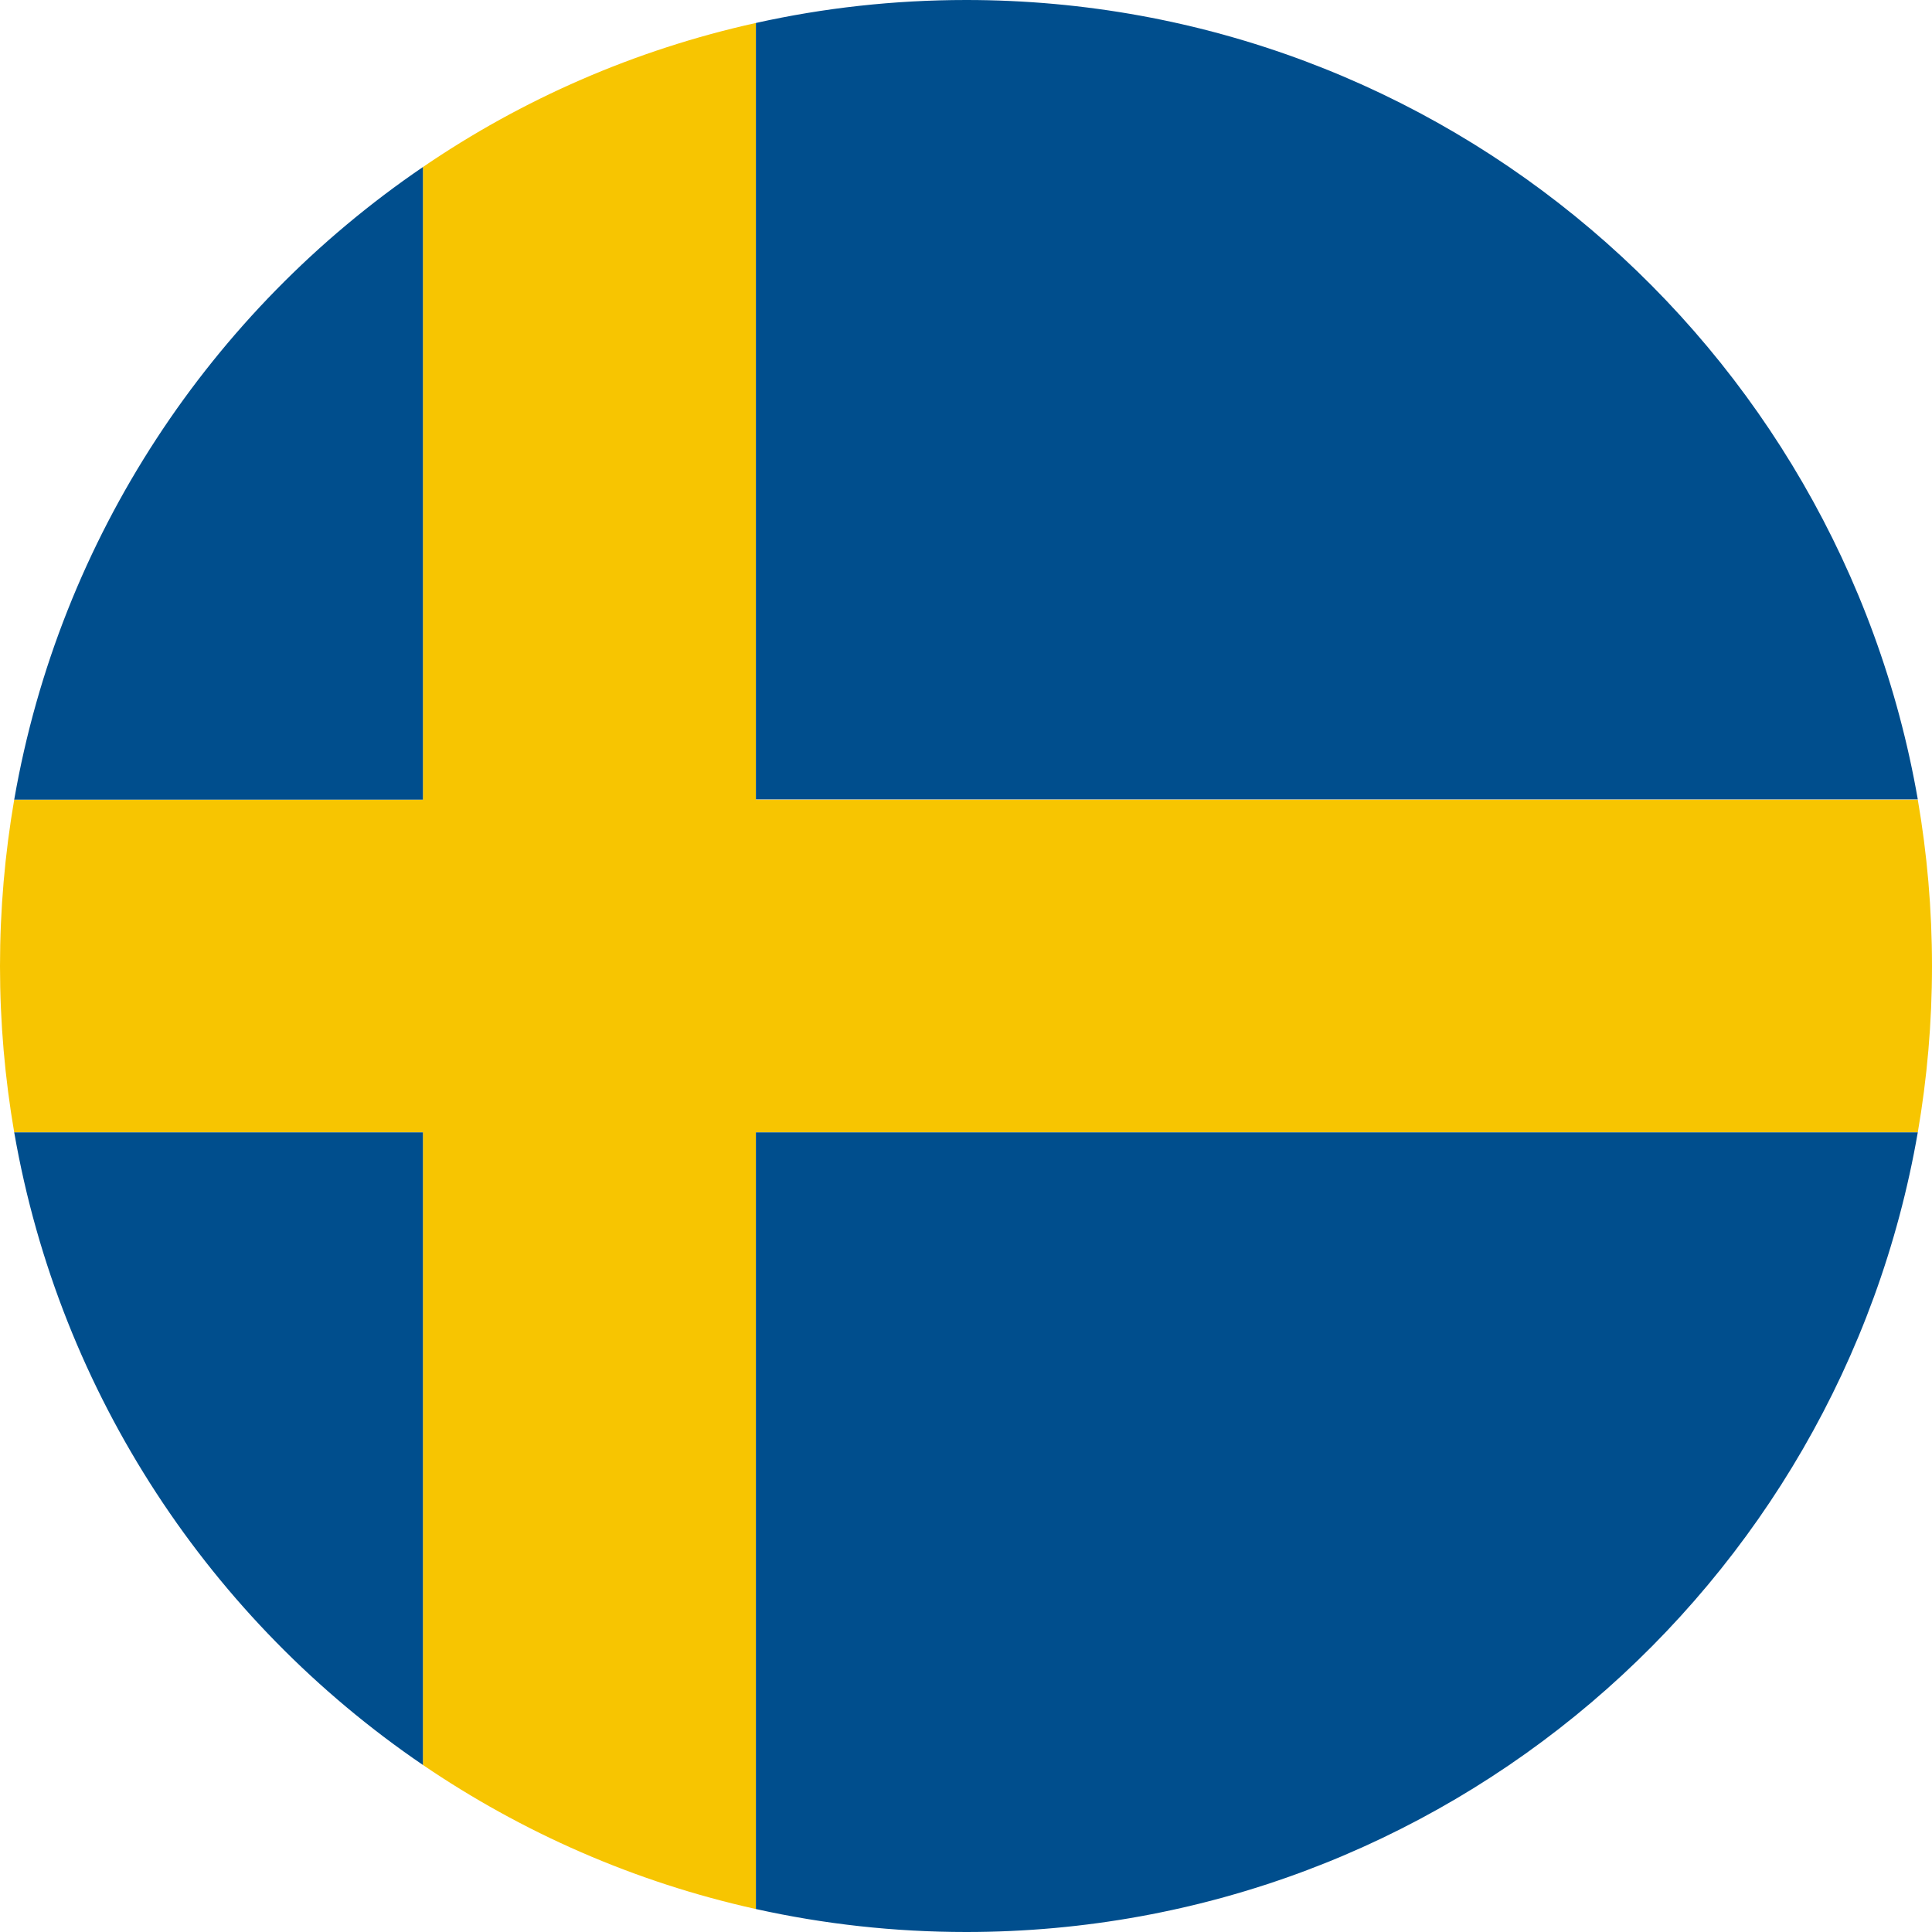 <svg xmlns="http://www.w3.org/2000/svg" xmlns:xlink="http://www.w3.org/1999/xlink" width="800" zoomAndPan="magnify" viewBox="0 0 600 600" height="800" preserveAspectRatio="xMidYMid meet" version="1.0"><path fill="#f7c501" d="M 600 300.043 C 600 317.617 598.473 334.938 595.586 351.664 L 234.754 351.664 L 234.754 592.867 C 197.141 584.547 162.164 569.098 131.344 548.125 L 131.344 351.664 L 4.414 351.664 C 1.527 334.852 0 317.617 0 300.043 C 0 282.383 1.527 265.148 4.414 248.336 L 131.344 248.336 L 131.344 51.875 C 162.164 30.82 197.141 15.453 234.754 7.133 L 234.754 248.336 L 595.586 248.336 C 598.473 265.062 600 282.383 600 300.043 Z M 600 300.043 " fill-opacity="1" fill-rule="nonzero"/><path fill="#004e8d" d="M 131.344 51.875 L 131.344 248.336 L 4.414 248.336 C 18.594 166.832 65.629 96.617 131.344 51.875 Z M 131.344 51.875 " fill-opacity="1" fill-rule="nonzero"/><path fill="#004e8d" d="M 131.344 351.664 L 131.344 548.125 C 65.629 503.383 18.594 433.168 4.414 351.664 Z M 131.344 351.664 " fill-opacity="1" fill-rule="nonzero"/><path fill="#004e8d" d="M 595.586 248.254 L 234.754 248.254 L 234.754 7.133 C 255.723 2.461 277.629 0 300.043 0 C 448.027 0 571.047 107.23 595.586 248.254 Z M 595.586 248.254 " fill-opacity="1" fill-rule="nonzero"/><path fill="#004e8d" d="M 595.586 351.664 C 571.133 492.77 448.109 600 300.043 600 C 277.629 600 255.809 597.539 234.754 592.867 L 234.754 351.664 Z M 595.586 351.664 " fill-opacity="1" fill-rule="nonzero"/></svg>
